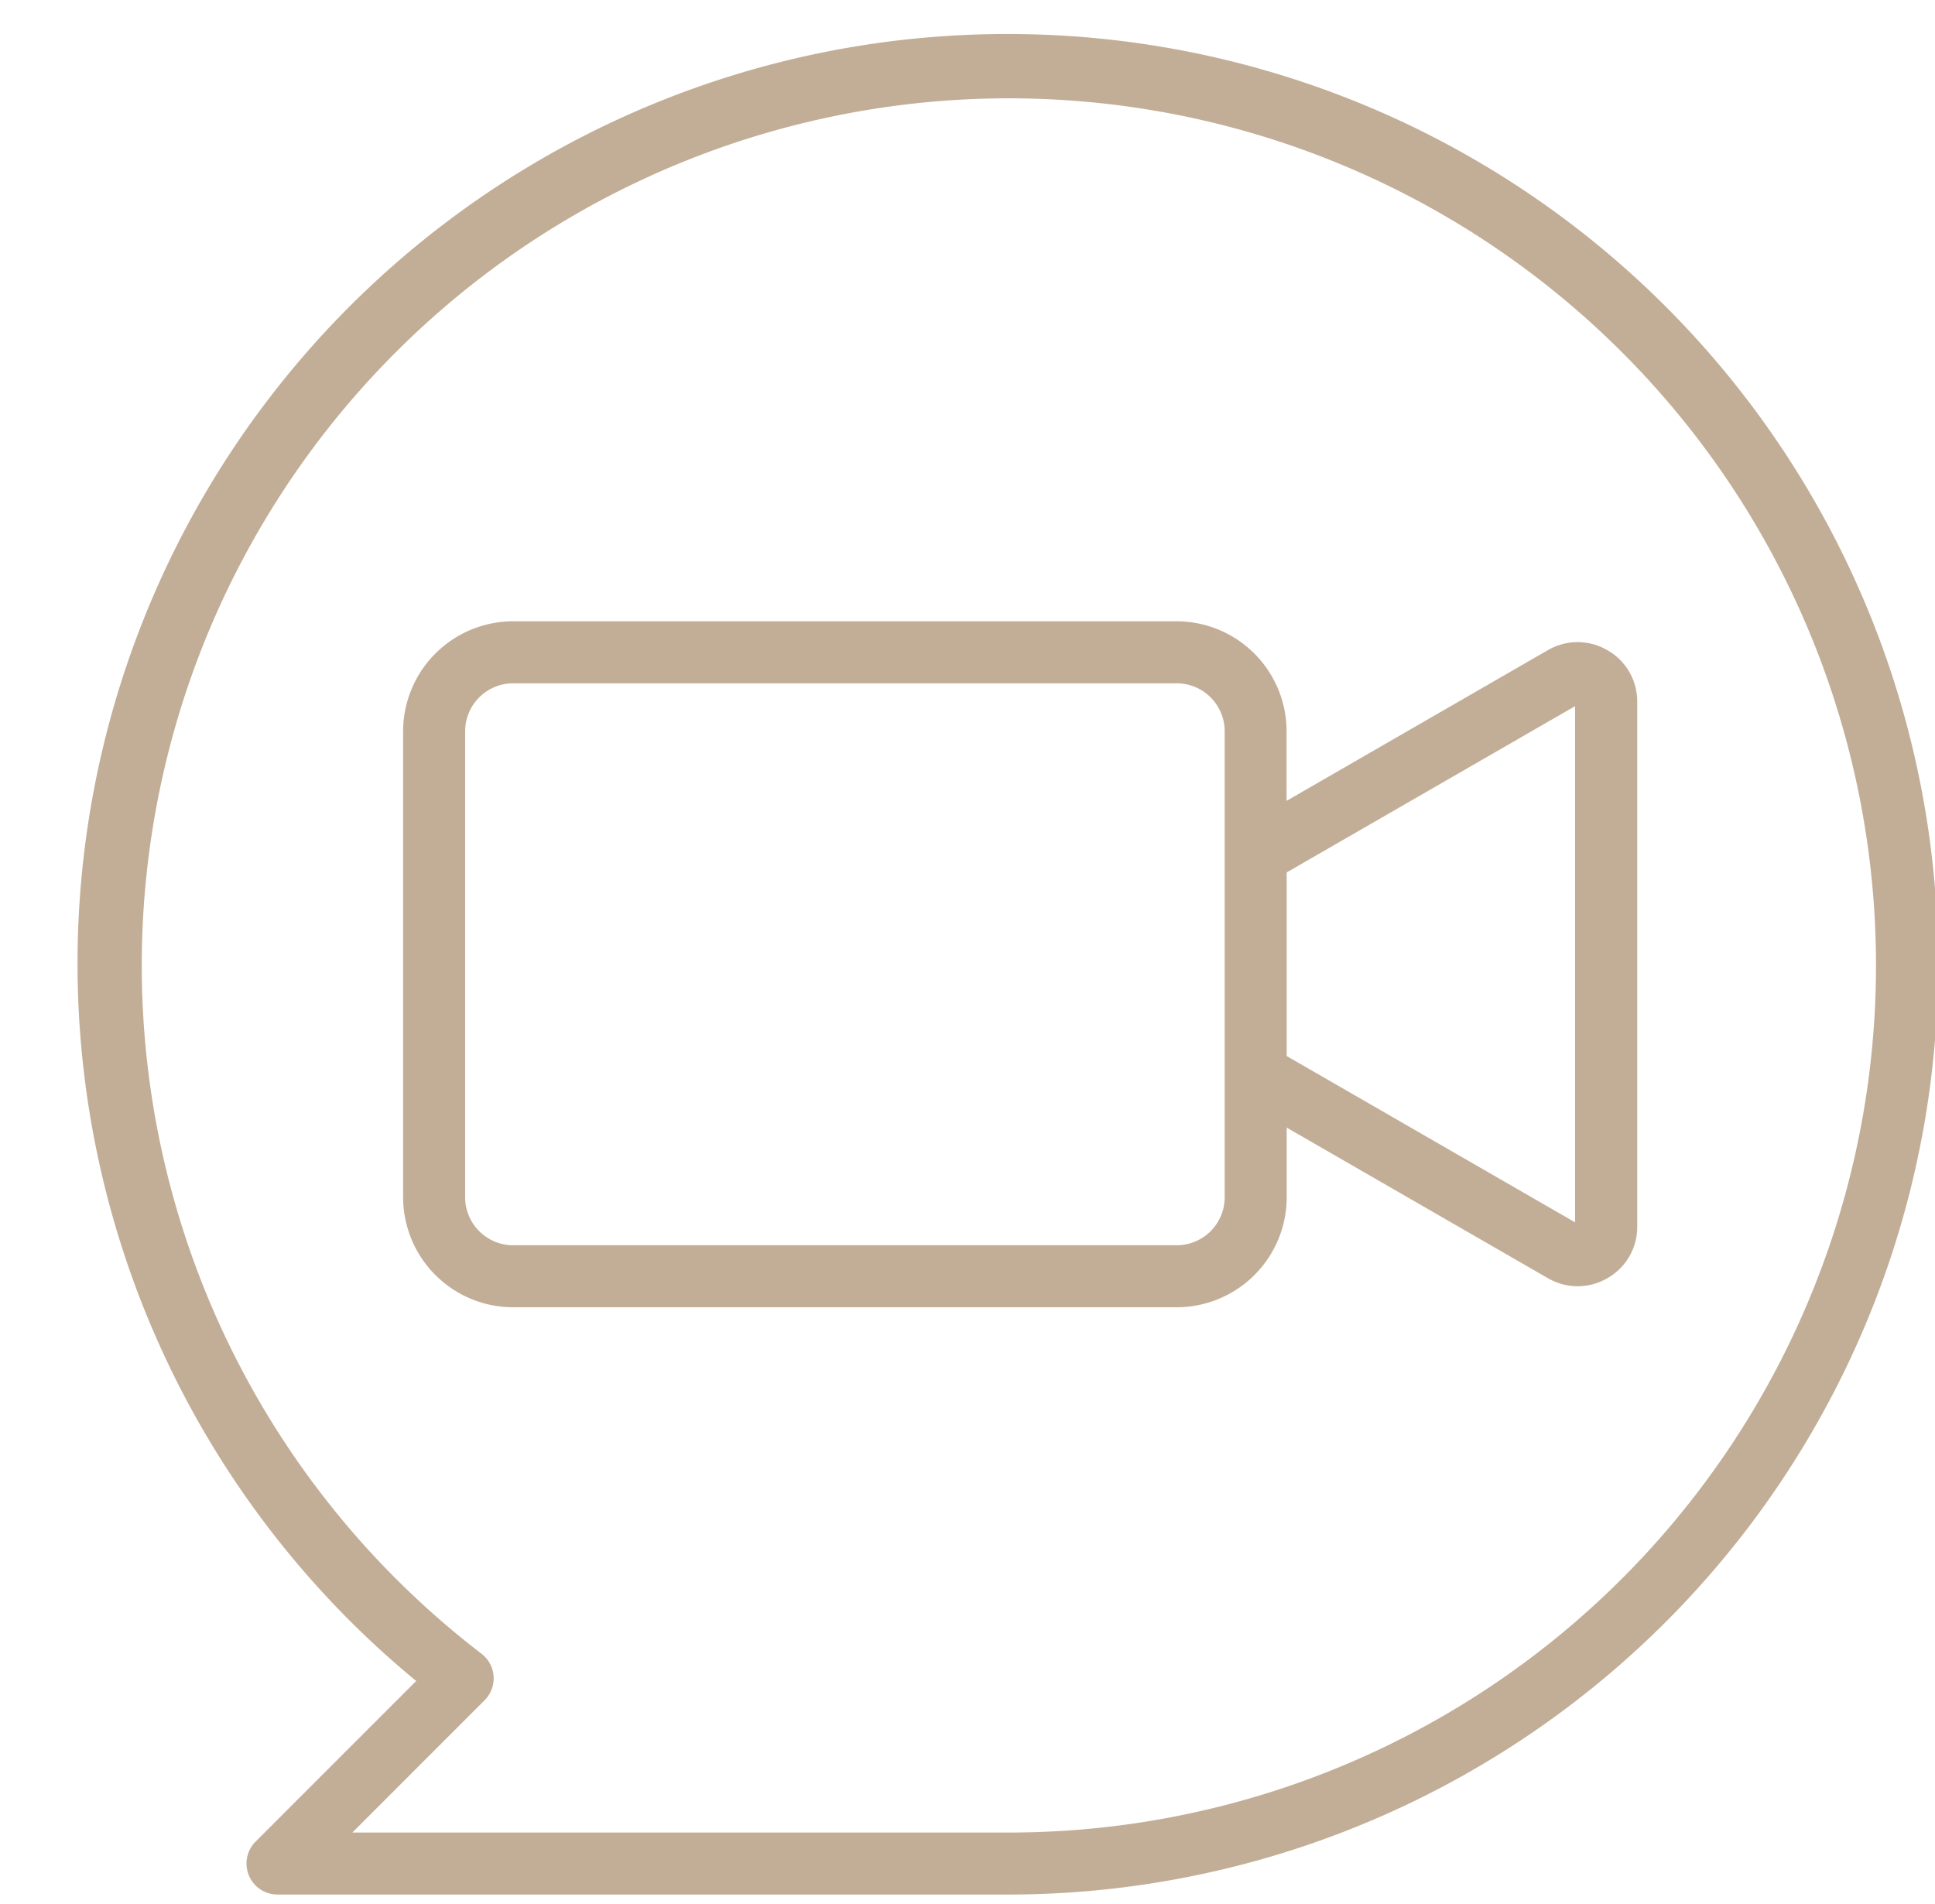 <?xml version="1.0" encoding="UTF-8" standalone="no"?><svg xmlns="http://www.w3.org/2000/svg" xmlns:xlink="http://www.w3.org/1999/xlink" data-name="Layer 1" fill="#c2ae97" height="61" preserveAspectRatio="xMidYMid meet" version="1" viewBox="-0.5 1.2 62.4 60.8" width="62" zoomAndPan="magnify"><g id="change1_1"><path d="M51.335,21.872a1.9,1.9,0,0,0-1.923,0L40.99,26.729V24.486a3.551,3.551,0,0,0-3.547-3.547h-21.4A3.551,3.551,0,0,0,12.5,24.486V39.514a3.551,3.551,0,0,0,3.547,3.547h21.4a3.551,3.551,0,0,0,3.547-3.547V37.268l8.419,4.853a1.9,1.9,0,0,0,1.925,0,1.894,1.894,0,0,0,.959-1.659V23.53A1.892,1.892,0,0,0,51.335,21.872ZM37.443,41.061h-21.4A1.549,1.549,0,0,1,14.5,39.514V24.486a1.549,1.549,0,0,1,1.547-1.547h21.4a1.549,1.549,0,0,1,1.547,1.547v4.088a.085.085,0,0,1,0,.016v6.816a.085.085,0,0,1,0,.016v4.092A1.549,1.549,0,0,1,37.443,41.061Zm12.85-.739-9.3-5.363V29.038l9.3-5.362Z"/></g><g id="change1_2"><path d="M32,2A29.974,29.974,0,0,0,12.921,55.113l-5.179,5.18A1,1,0,0,0,8.449,62H32A30,30,0,0,0,32,2Zm0,58H10.863l4.265-4.266a1,1,0,0,0-.1-1.5A27.963,27.963,0,1,1,32,60Z"/></g></svg>